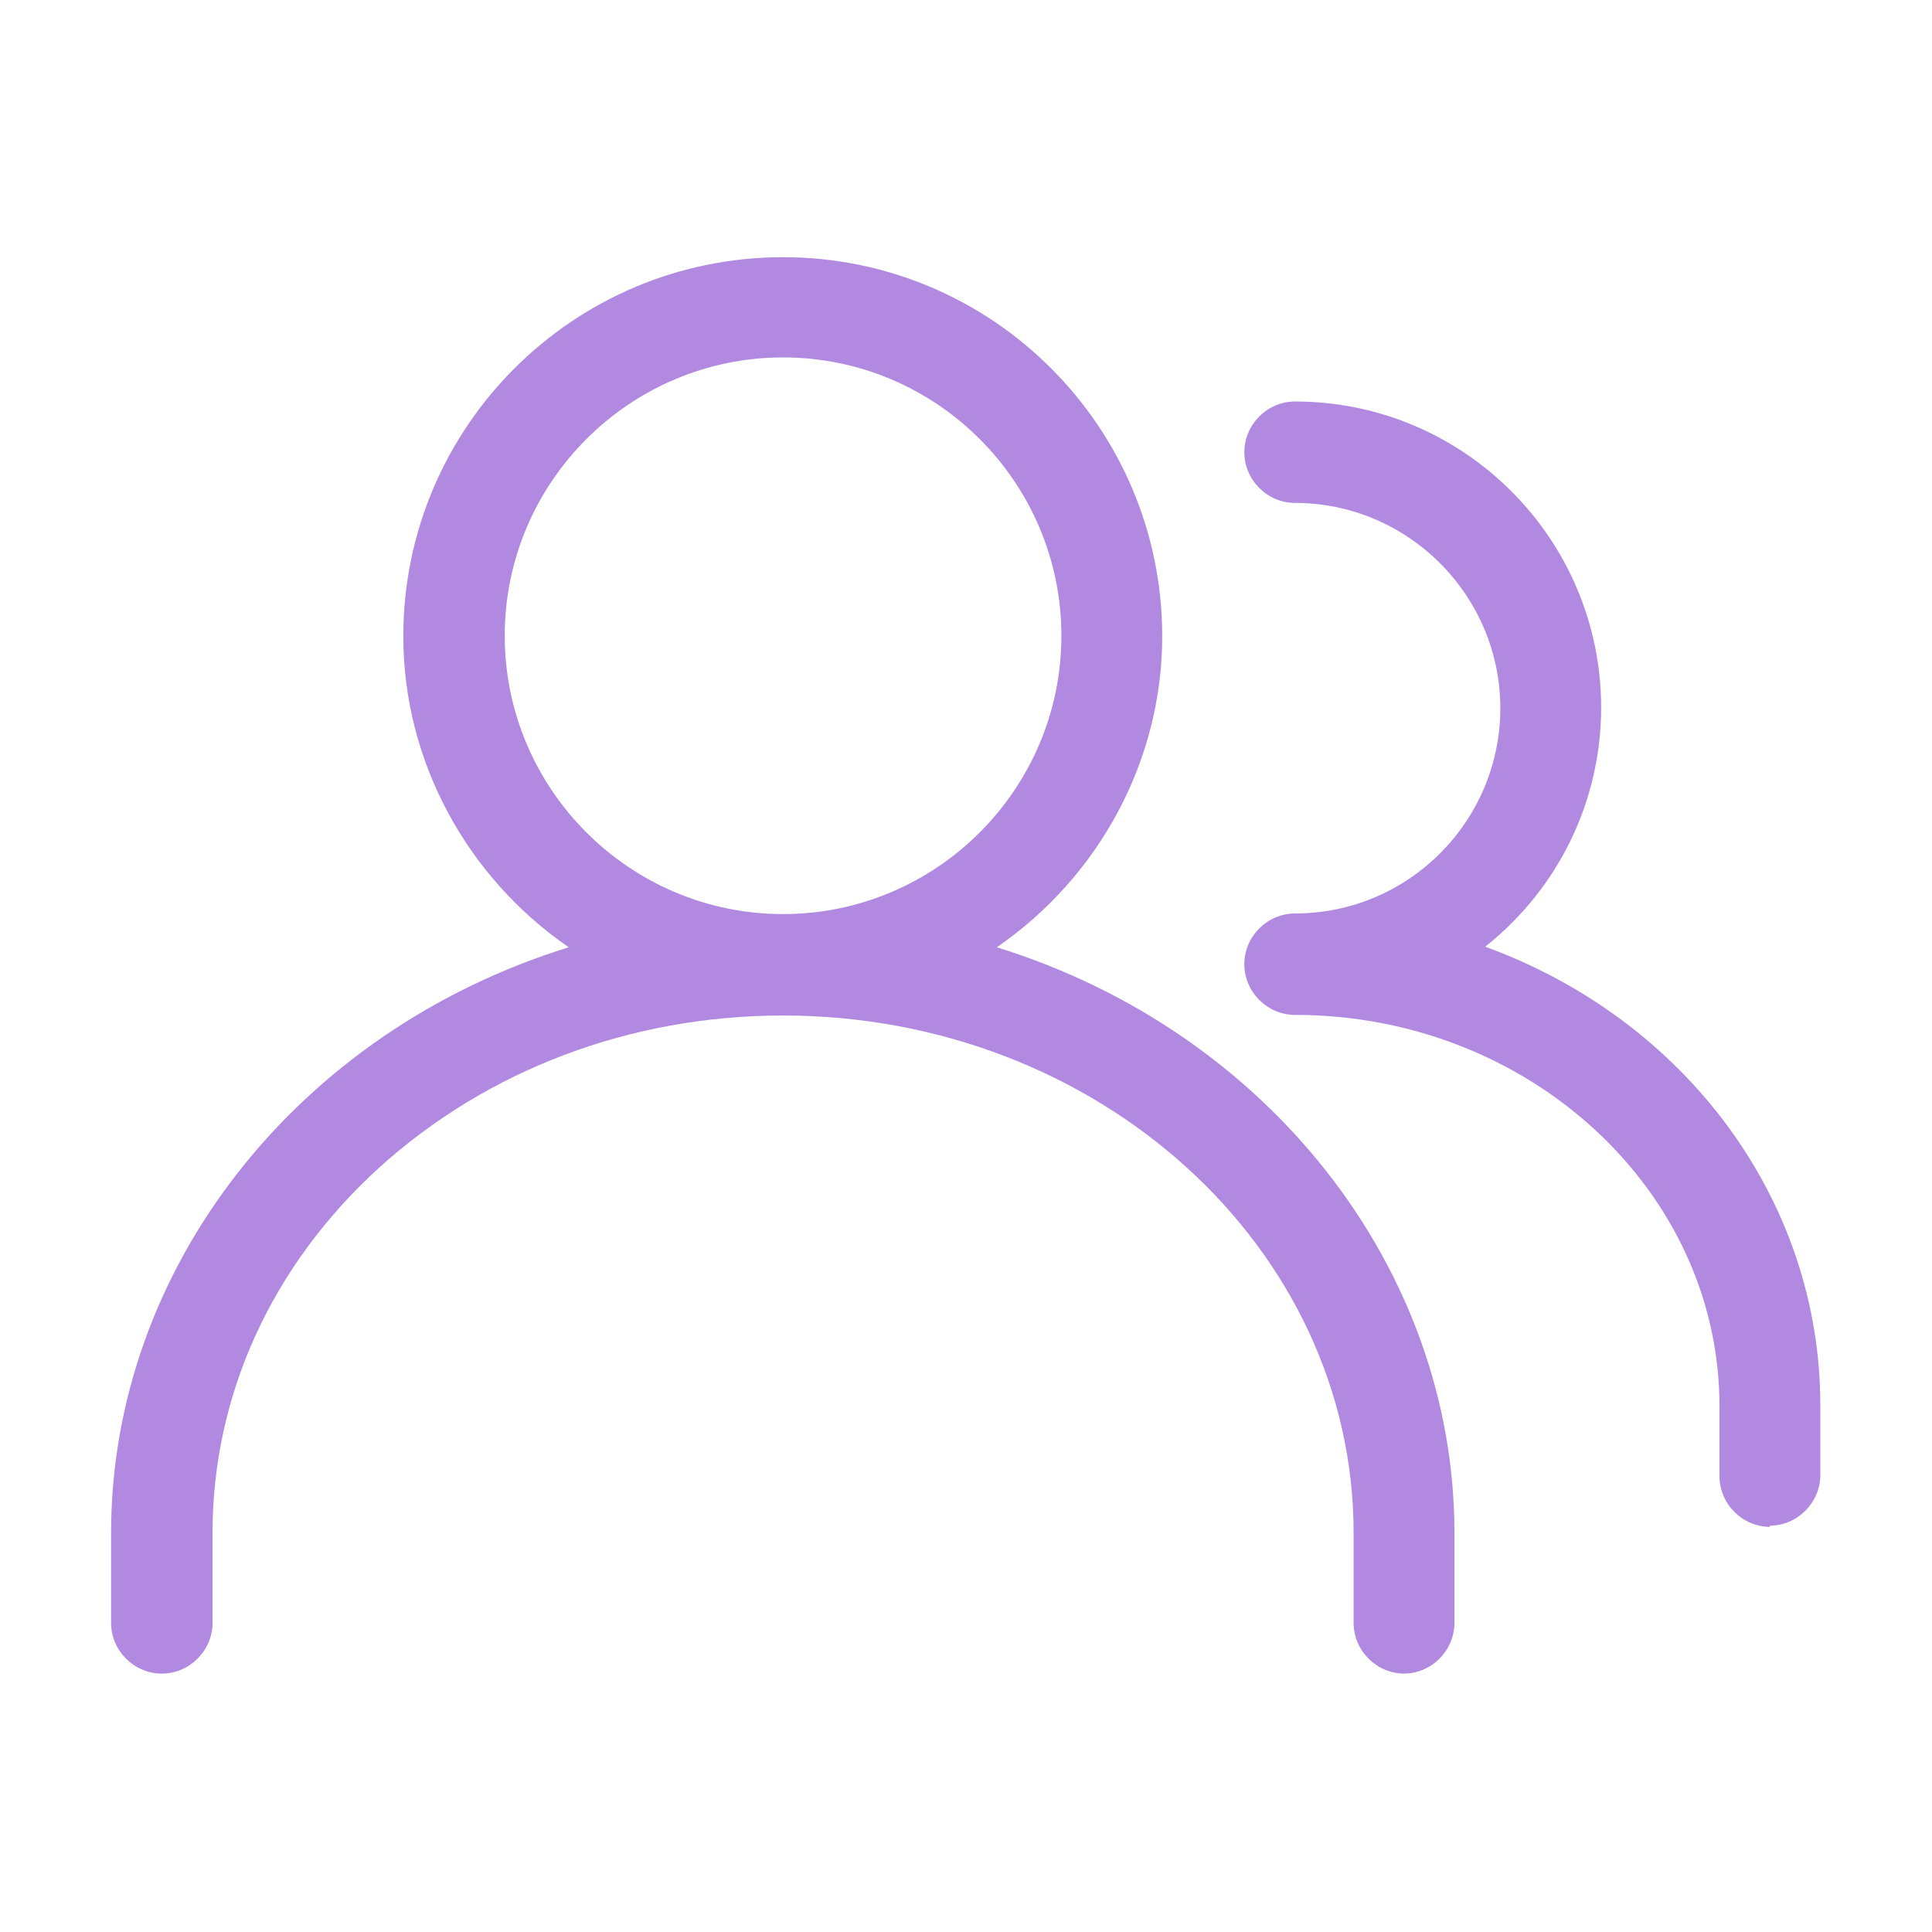 <svg viewBox="0 0 32 32" xmlns="http://www.w3.org/2000/svg"><g fill="#b189e0"><path d="m23.26 27.72c-.46 0-.84-.38-.84-.84v-1.49c0-4.73-4.24-8.57-9.45-8.57-2.53 0-4.9.9-6.69 2.52-1.78 1.62-2.76 3.77-2.76 6.05v1.49c0 .46-.38.84-.84.84s-.84-.38-.84-.84v-1.49c0-4.39 3.09-8.31 7.58-9.7-1.7-1.17-2.74-3.1-2.74-5.15 0-3.47 2.82-6.28 6.29-6.28s6.28 2.82 6.28 6.28c0 2.05-1.04 3.98-2.74 5.15 4.49 1.39 7.58 5.32 7.58 9.7v1.49c0 .46-.38.84-.84.84zm-10.29-21.8c-2.54 0-4.61 2.07-4.61 4.61s2.07 4.61 4.61 4.61 4.61-2.07 4.61-4.61-2.07-4.61-4.61-4.61z"/><path d="m29.32 25.29c-.46 0-.84-.38-.84-.84v-1.16c0-3.57-3.16-6.48-7.03-6.48-.46 0-.84-.38-.84-.84s.38-.84.84-.84c1.88 0 3.4-1.53 3.4-3.4s-1.53-3.4-3.4-3.4c-.46 0-.84-.38-.84-.84s.38-.84.84-.84c2.8 0 5.07 2.28 5.07 5.07 0 1.55-.71 3-1.92 3.96 3.34 1.22 5.55 4.22 5.55 7.59v1.16c0 .46-.38.84-.84.84z"/></g></svg>